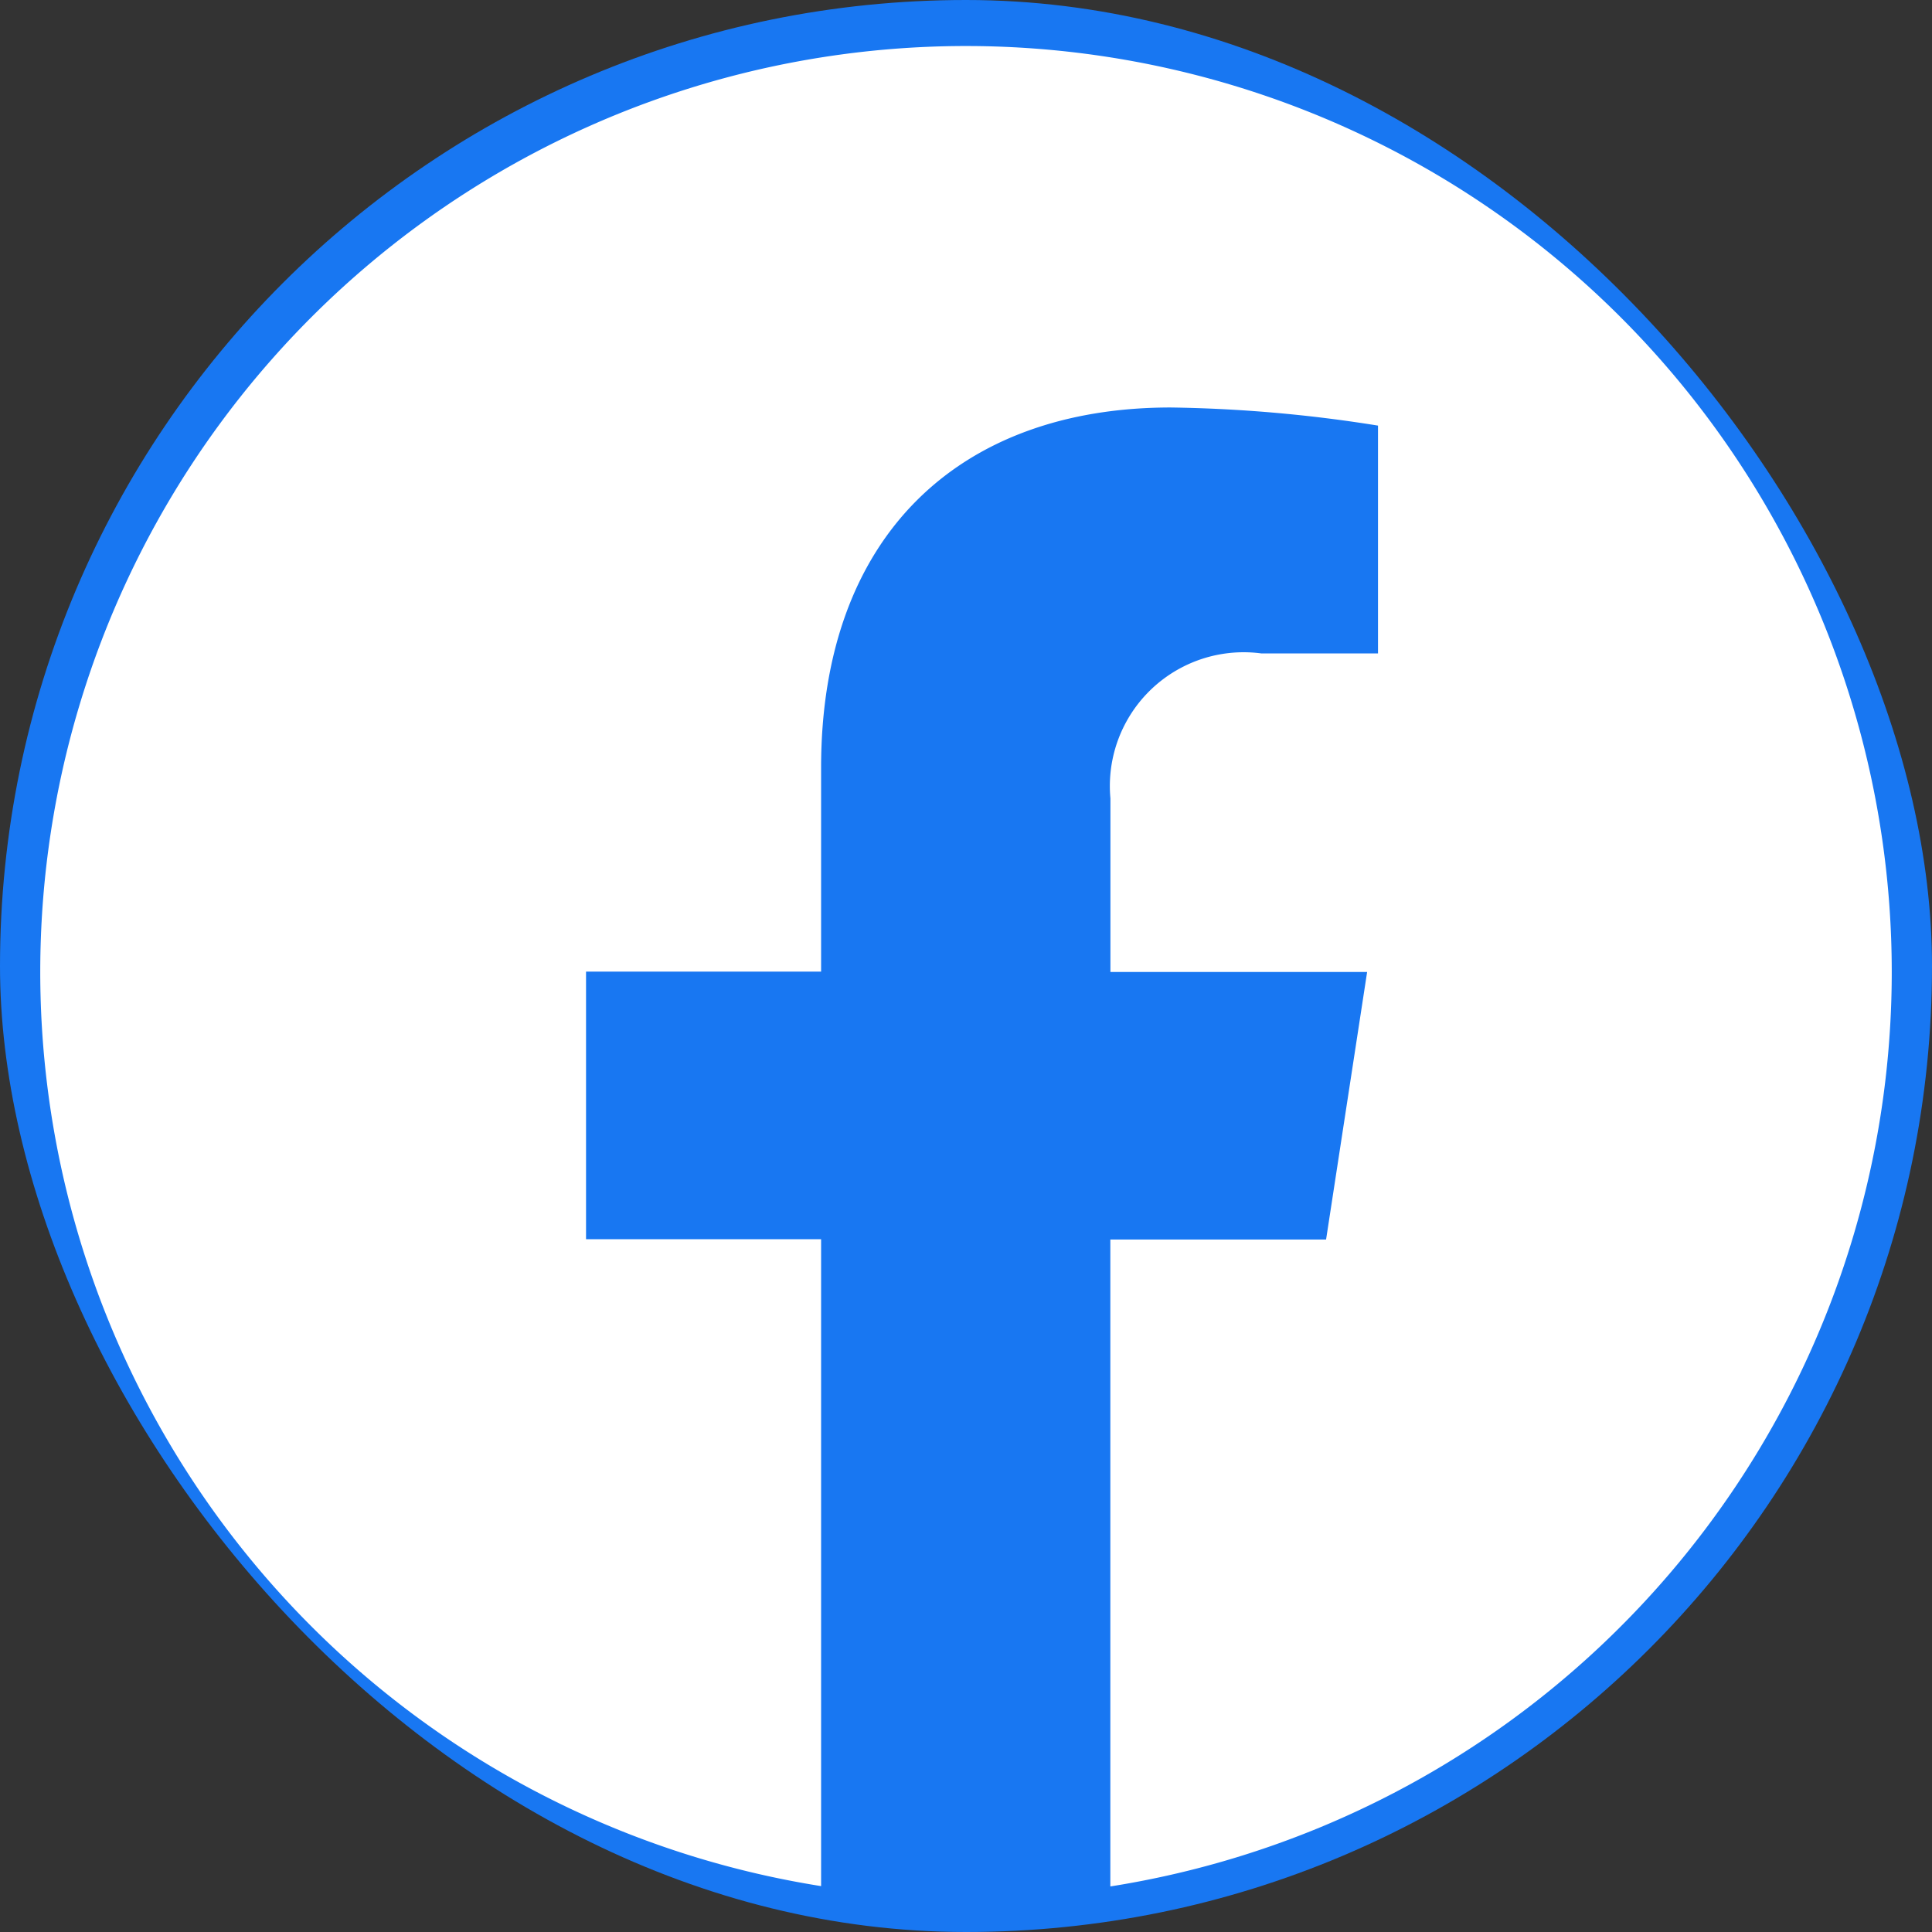 <svg xmlns="http://www.w3.org/2000/svg" xmlns:xlink="http://www.w3.org/1999/xlink" width="24" height="24" viewBox="0 0 24 24">
  <rect x="0" y="0" width="24" height="24" fill="#333333" stroke="none"/>
  <defs>
    <clipPath id="clip-path">
      <rect id="Rectangle_468" data-name="Rectangle 468" width="24" height="24" rx="12" transform="translate(41.346)" fill="#fff"/>
    </clipPath>
  </defs>
  <g id="Group_12455" data-name="Group 12455" transform="translate(-41.346)" clip-path="url(#clip-path)">
    <rect id="Rectangle_467" data-name="Rectangle 467" width="24" height="24" transform="translate(41.346)" fill="#1877f2"/>
    <path id="Path_498" data-name="Path 498" d="M64.846,27.607a11.5,11.5,0,1,0-13.3,11.36V30.931h-2.92V27.607h2.92V25.073c0-2.882,1.717-4.474,4.344-4.474a17.684,17.684,0,0,1,2.574.225v2.83h-1.45a1.662,1.662,0,0,0-1.874,1.8v2.157h3.189l-.51,3.324h-2.68v8.036A11.5,11.5,0,0,0,64.846,27.607Z" transform="translate(0 -15.537)" fill="#fff"/>
  </g>
</svg>
